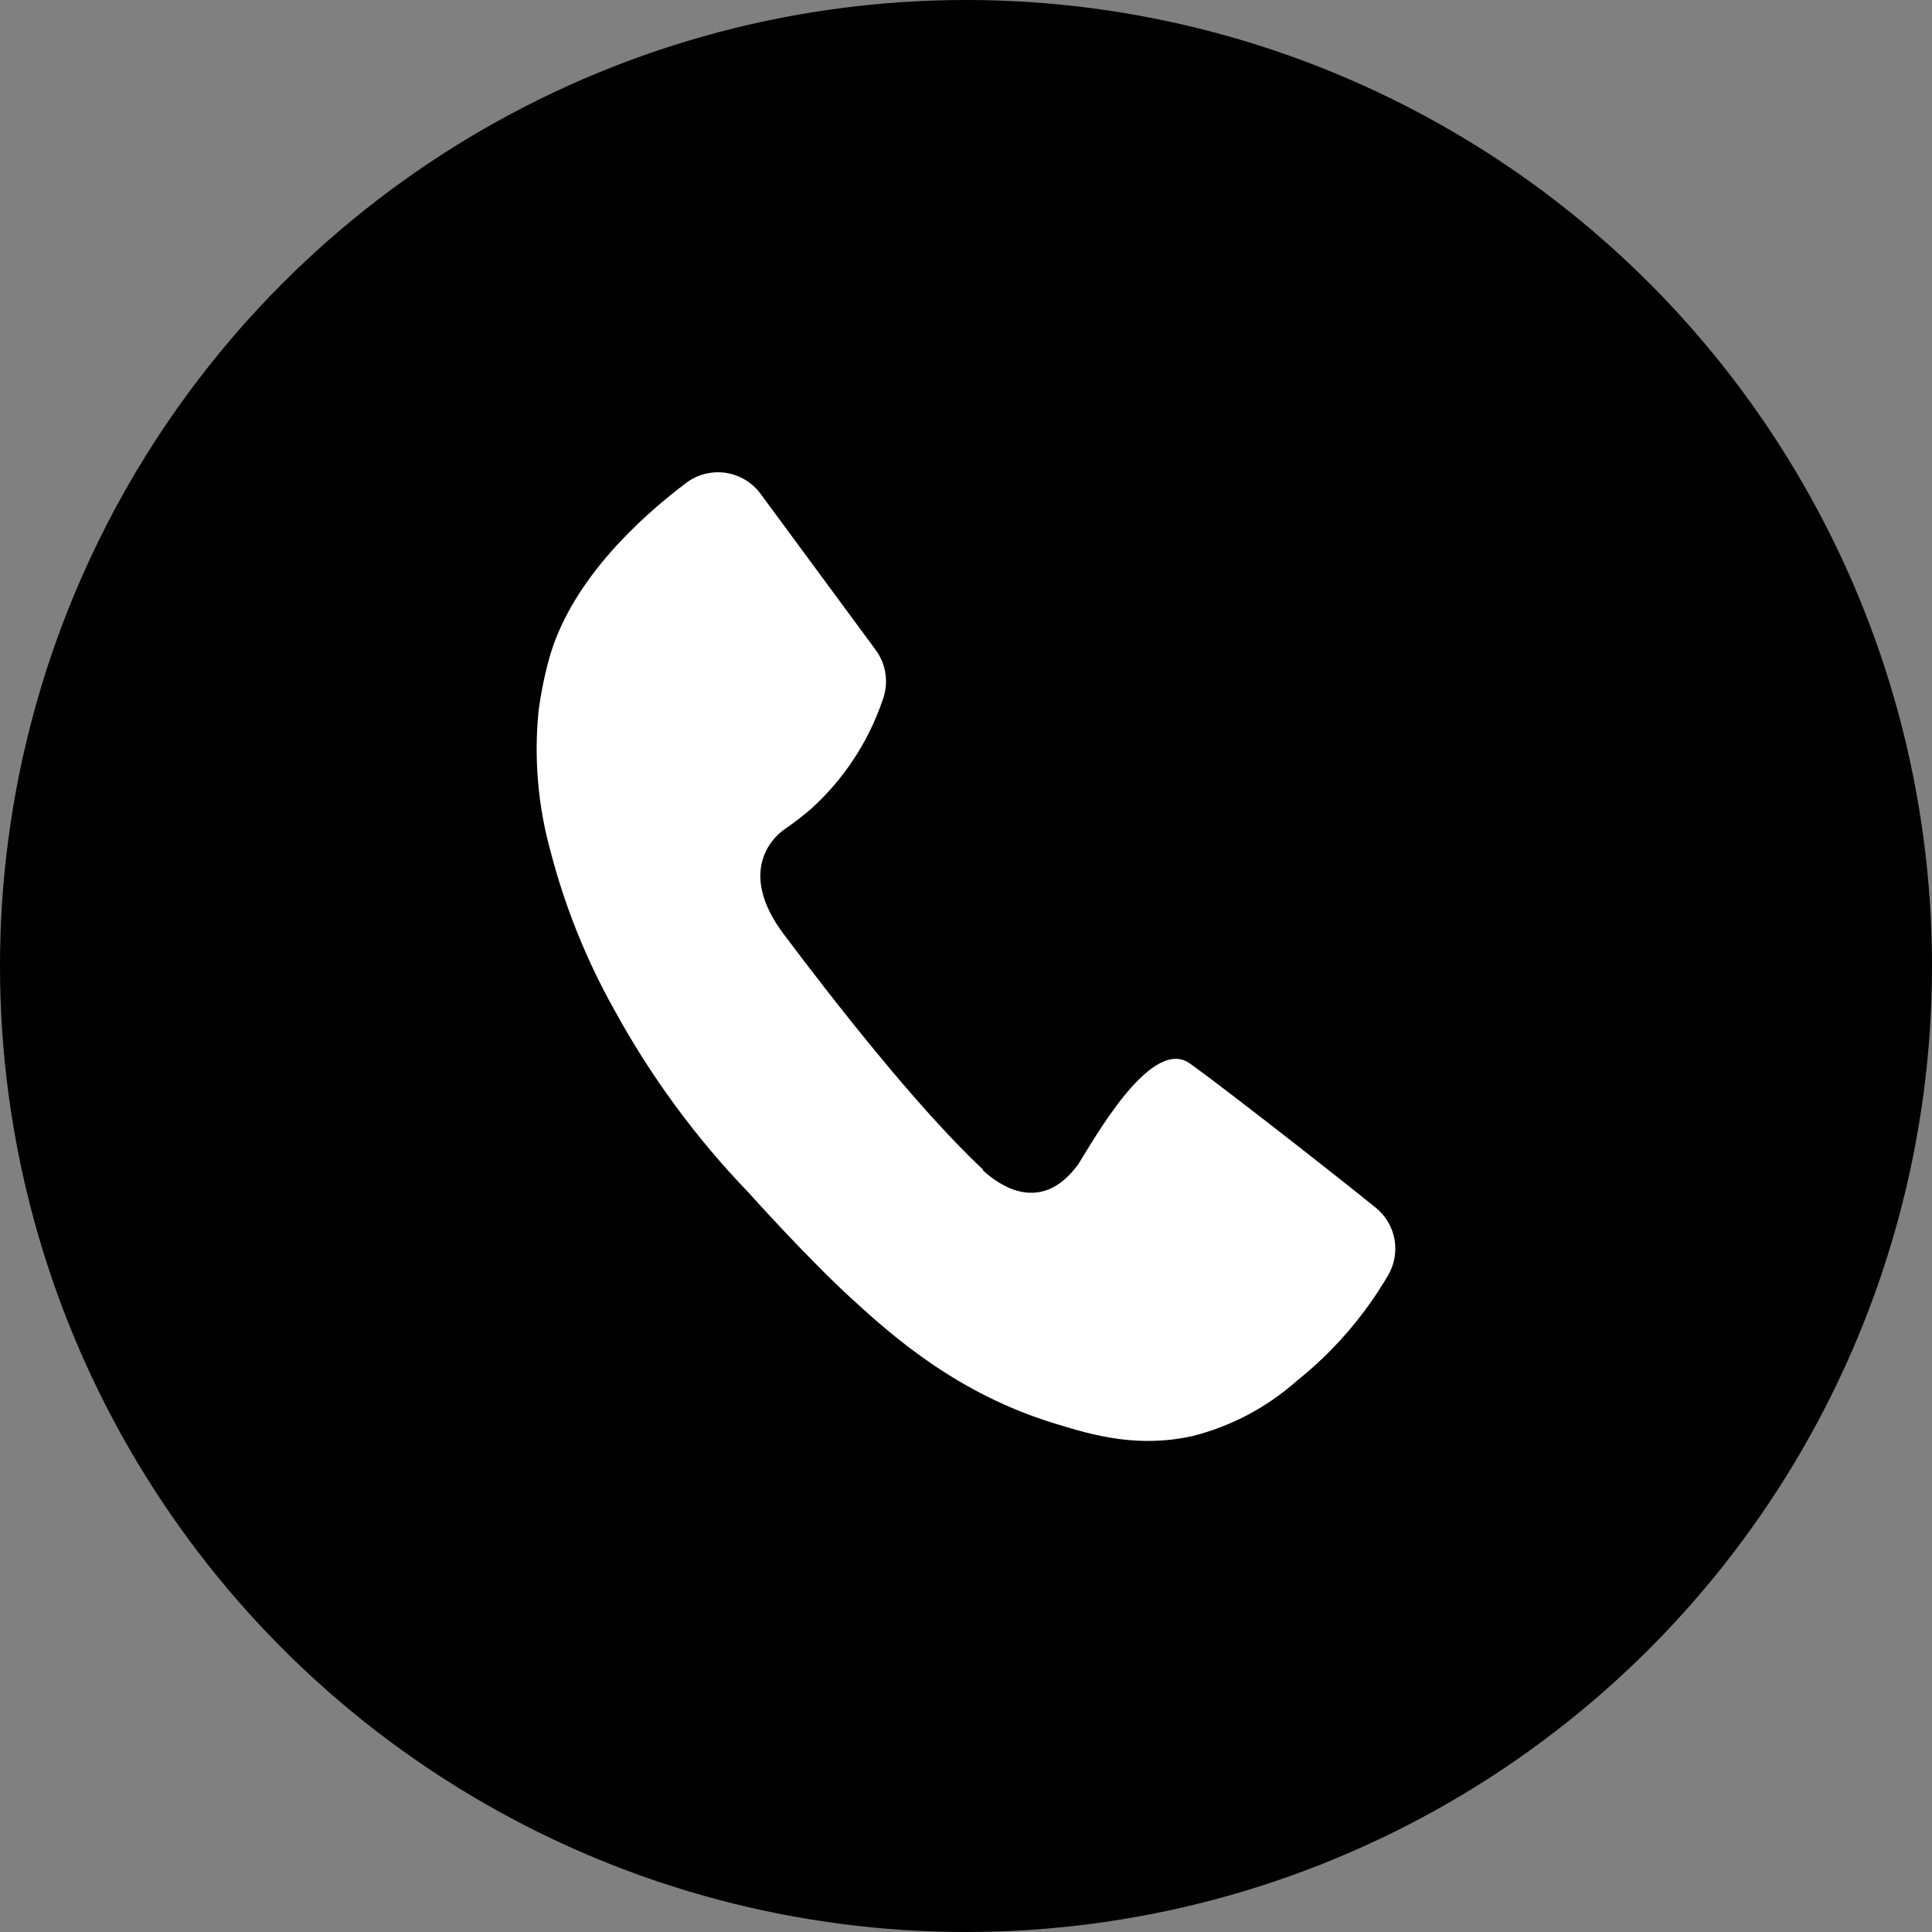 <?xml version="1.0" encoding="UTF-8"?> <svg xmlns="http://www.w3.org/2000/svg" width="90" height="90" viewBox="0 0 90 90" fill="none"><rect x="0" y="0" width="90" height="90" fill="#808080" stroke="none"/> <circle cx="45" cy="45" r="45" fill="black"></circle> <path d="M64.096 56.266C61.311 54.016 55.72 49.685 55.293 49.454C53.498 48.504 50.967 53.071 50.23 54.235C48.486 56.632 46.512 55.186 45.792 54.522V54.483C42.698 51.586 38.693 46.428 36.511 43.52C34.328 40.612 36.016 39.02 36.477 38.682L36.578 38.609C36.994 38.323 37.394 38.015 37.776 37.687C39.301 36.31 40.449 34.568 41.112 32.624C41.26 32.236 41.308 31.816 41.251 31.404C41.194 30.992 41.034 30.601 40.786 30.267L35.431 23.005C35.238 22.743 34.995 22.521 34.716 22.353C34.437 22.185 34.127 22.074 33.805 22.026C33.483 21.979 33.154 21.996 32.839 22.076C32.523 22.156 32.226 22.298 31.966 22.494C29.823 24.113 26.729 26.943 25.649 30.447C25.392 31.329 25.203 32.23 25.086 33.142C24.87 35.333 25.061 37.545 25.649 39.667C26.316 42.24 27.313 44.717 28.613 47.035C30.309 50.14 32.413 53.005 34.868 55.552C34.868 55.552 37.557 58.561 39.689 60.513C41.534 62.2 44.594 64.945 49.19 66.329C51.006 66.892 53.054 67.454 55.574 66.892C57.361 66.436 59.014 65.561 60.395 64.338C62.115 62.967 63.567 61.288 64.675 59.388C64.964 58.883 65.065 58.292 64.959 57.721C64.853 57.149 64.547 56.633 64.096 56.266V56.266Z" fill="white"></path> </svg> 